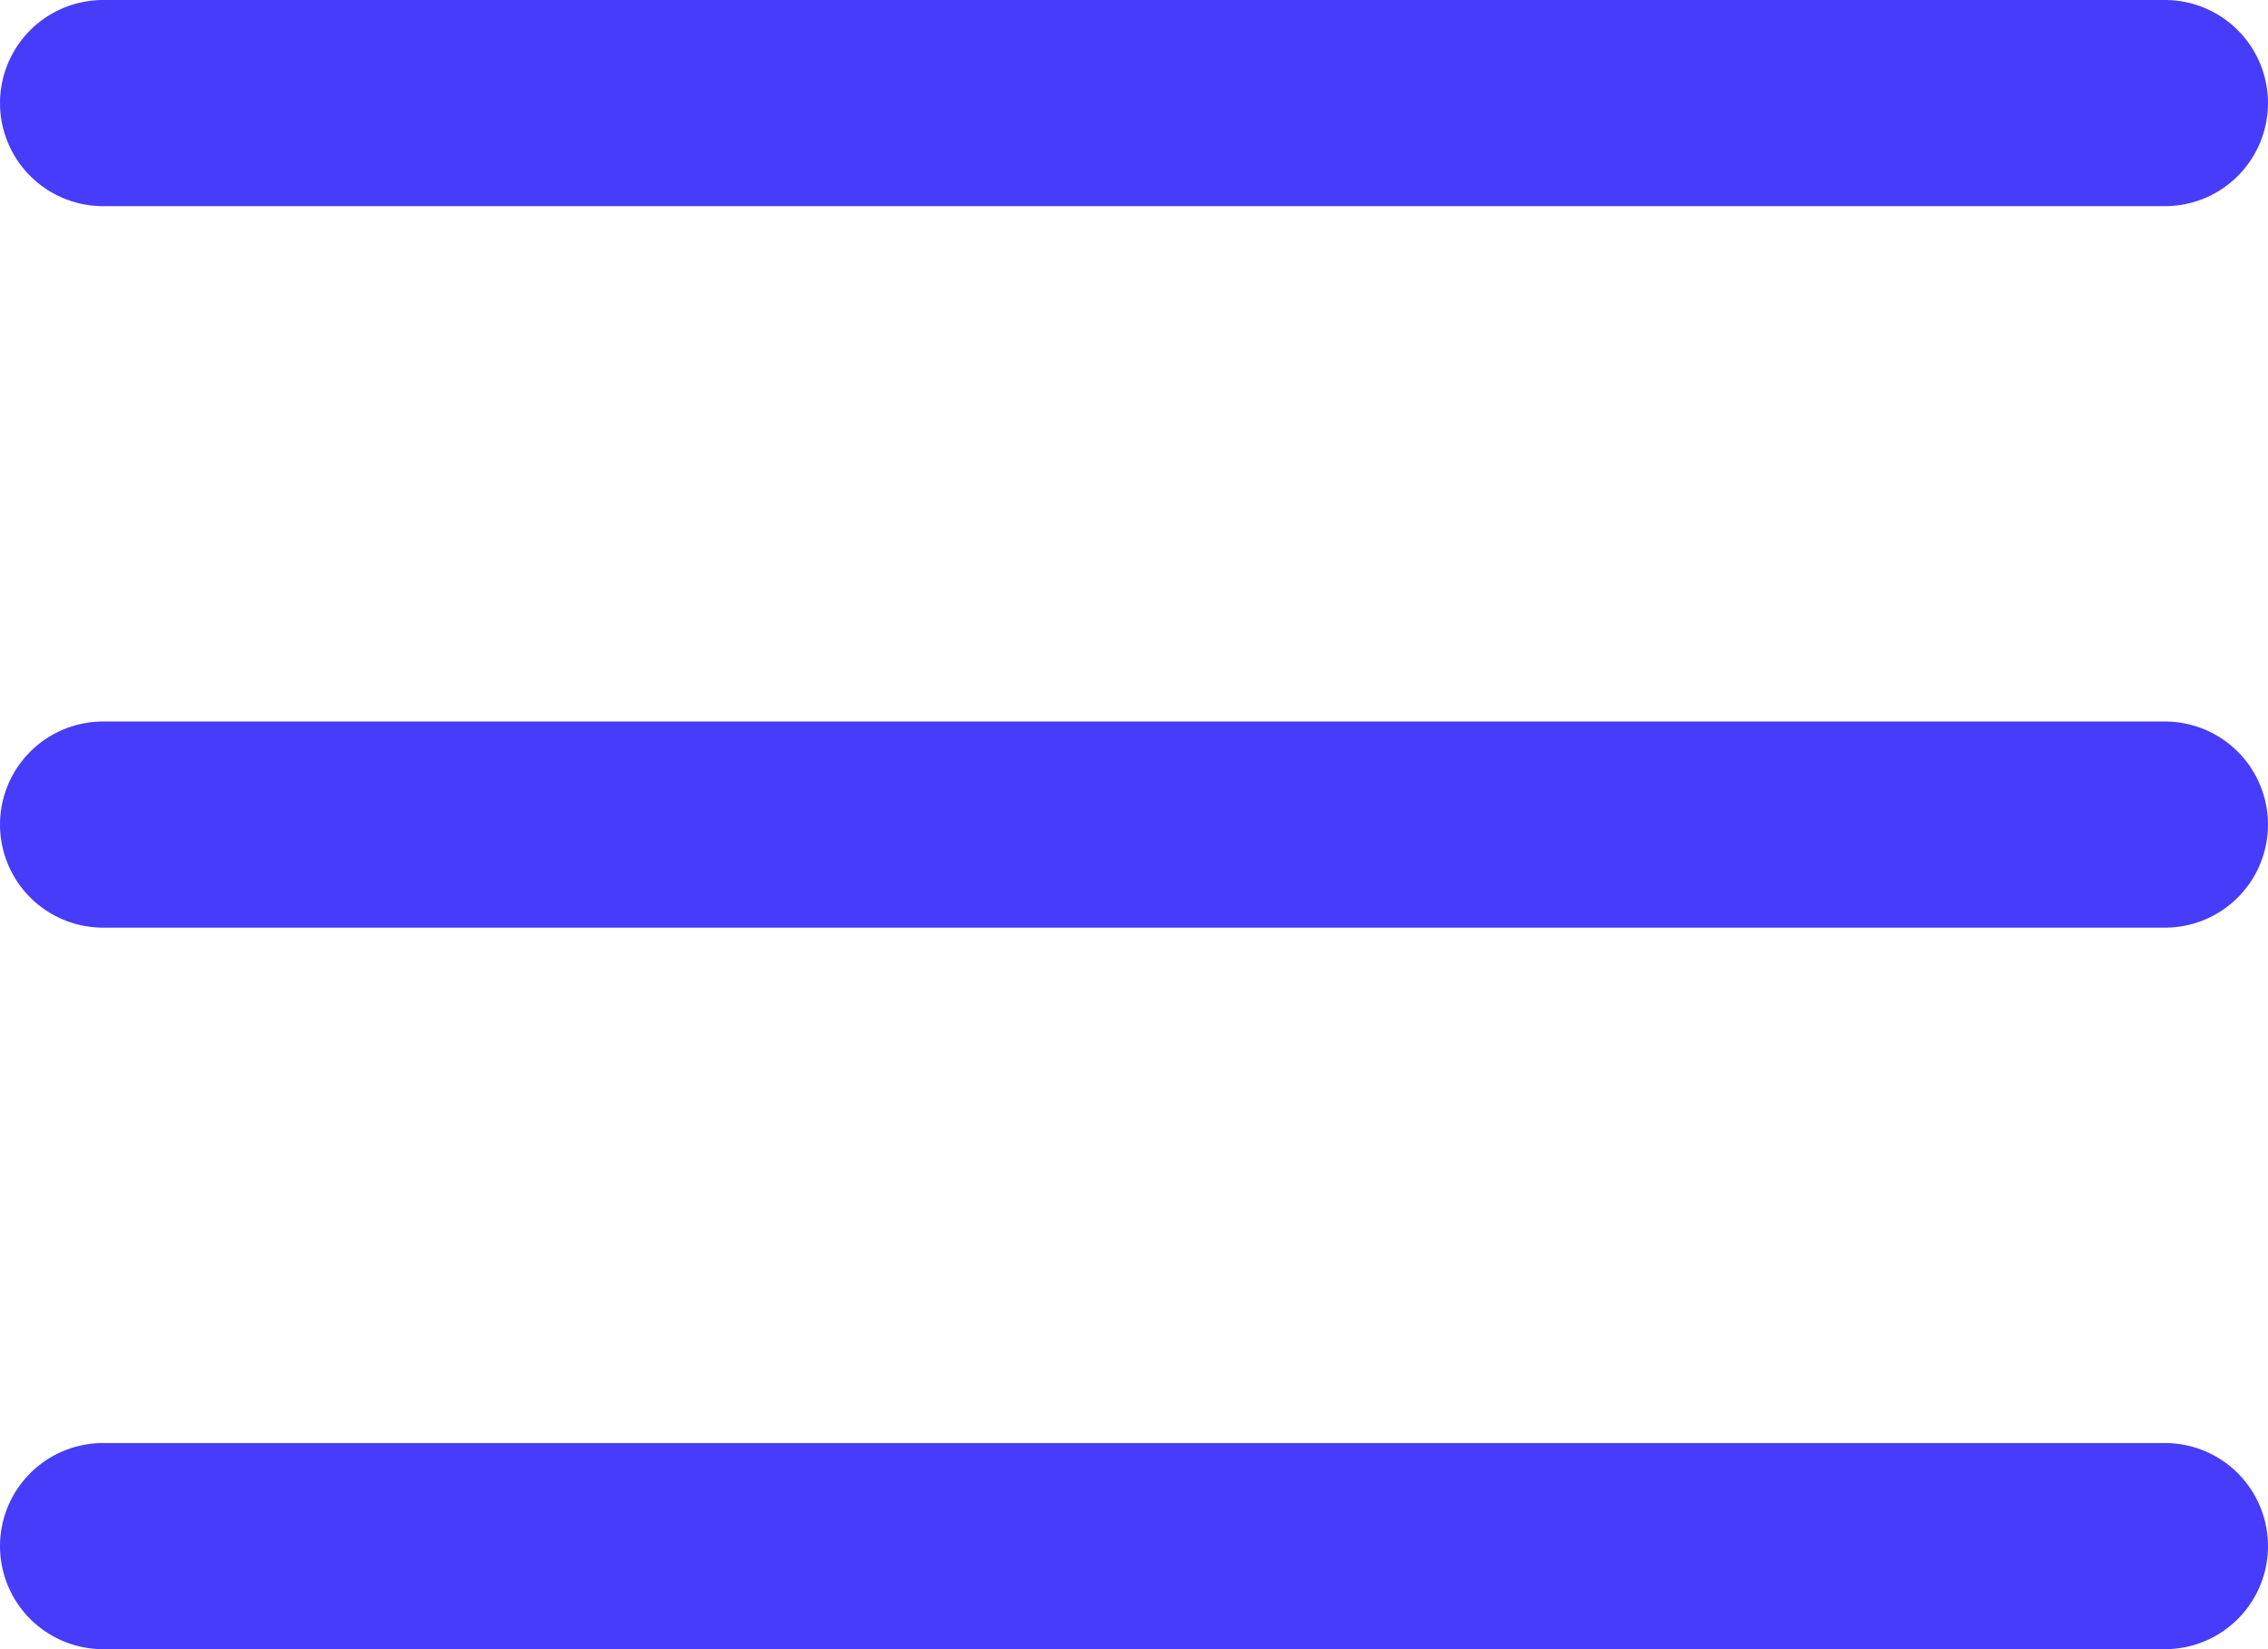 <svg width="22" height="16" viewBox="0 0 22 16" fill="none" xmlns="http://www.w3.org/2000/svg">
<path d="M1 1H21M1 8H21M1 15H21" stroke="#463CFA" stroke-width="2" stroke-linecap="round" stroke-linejoin="round"/>
</svg>